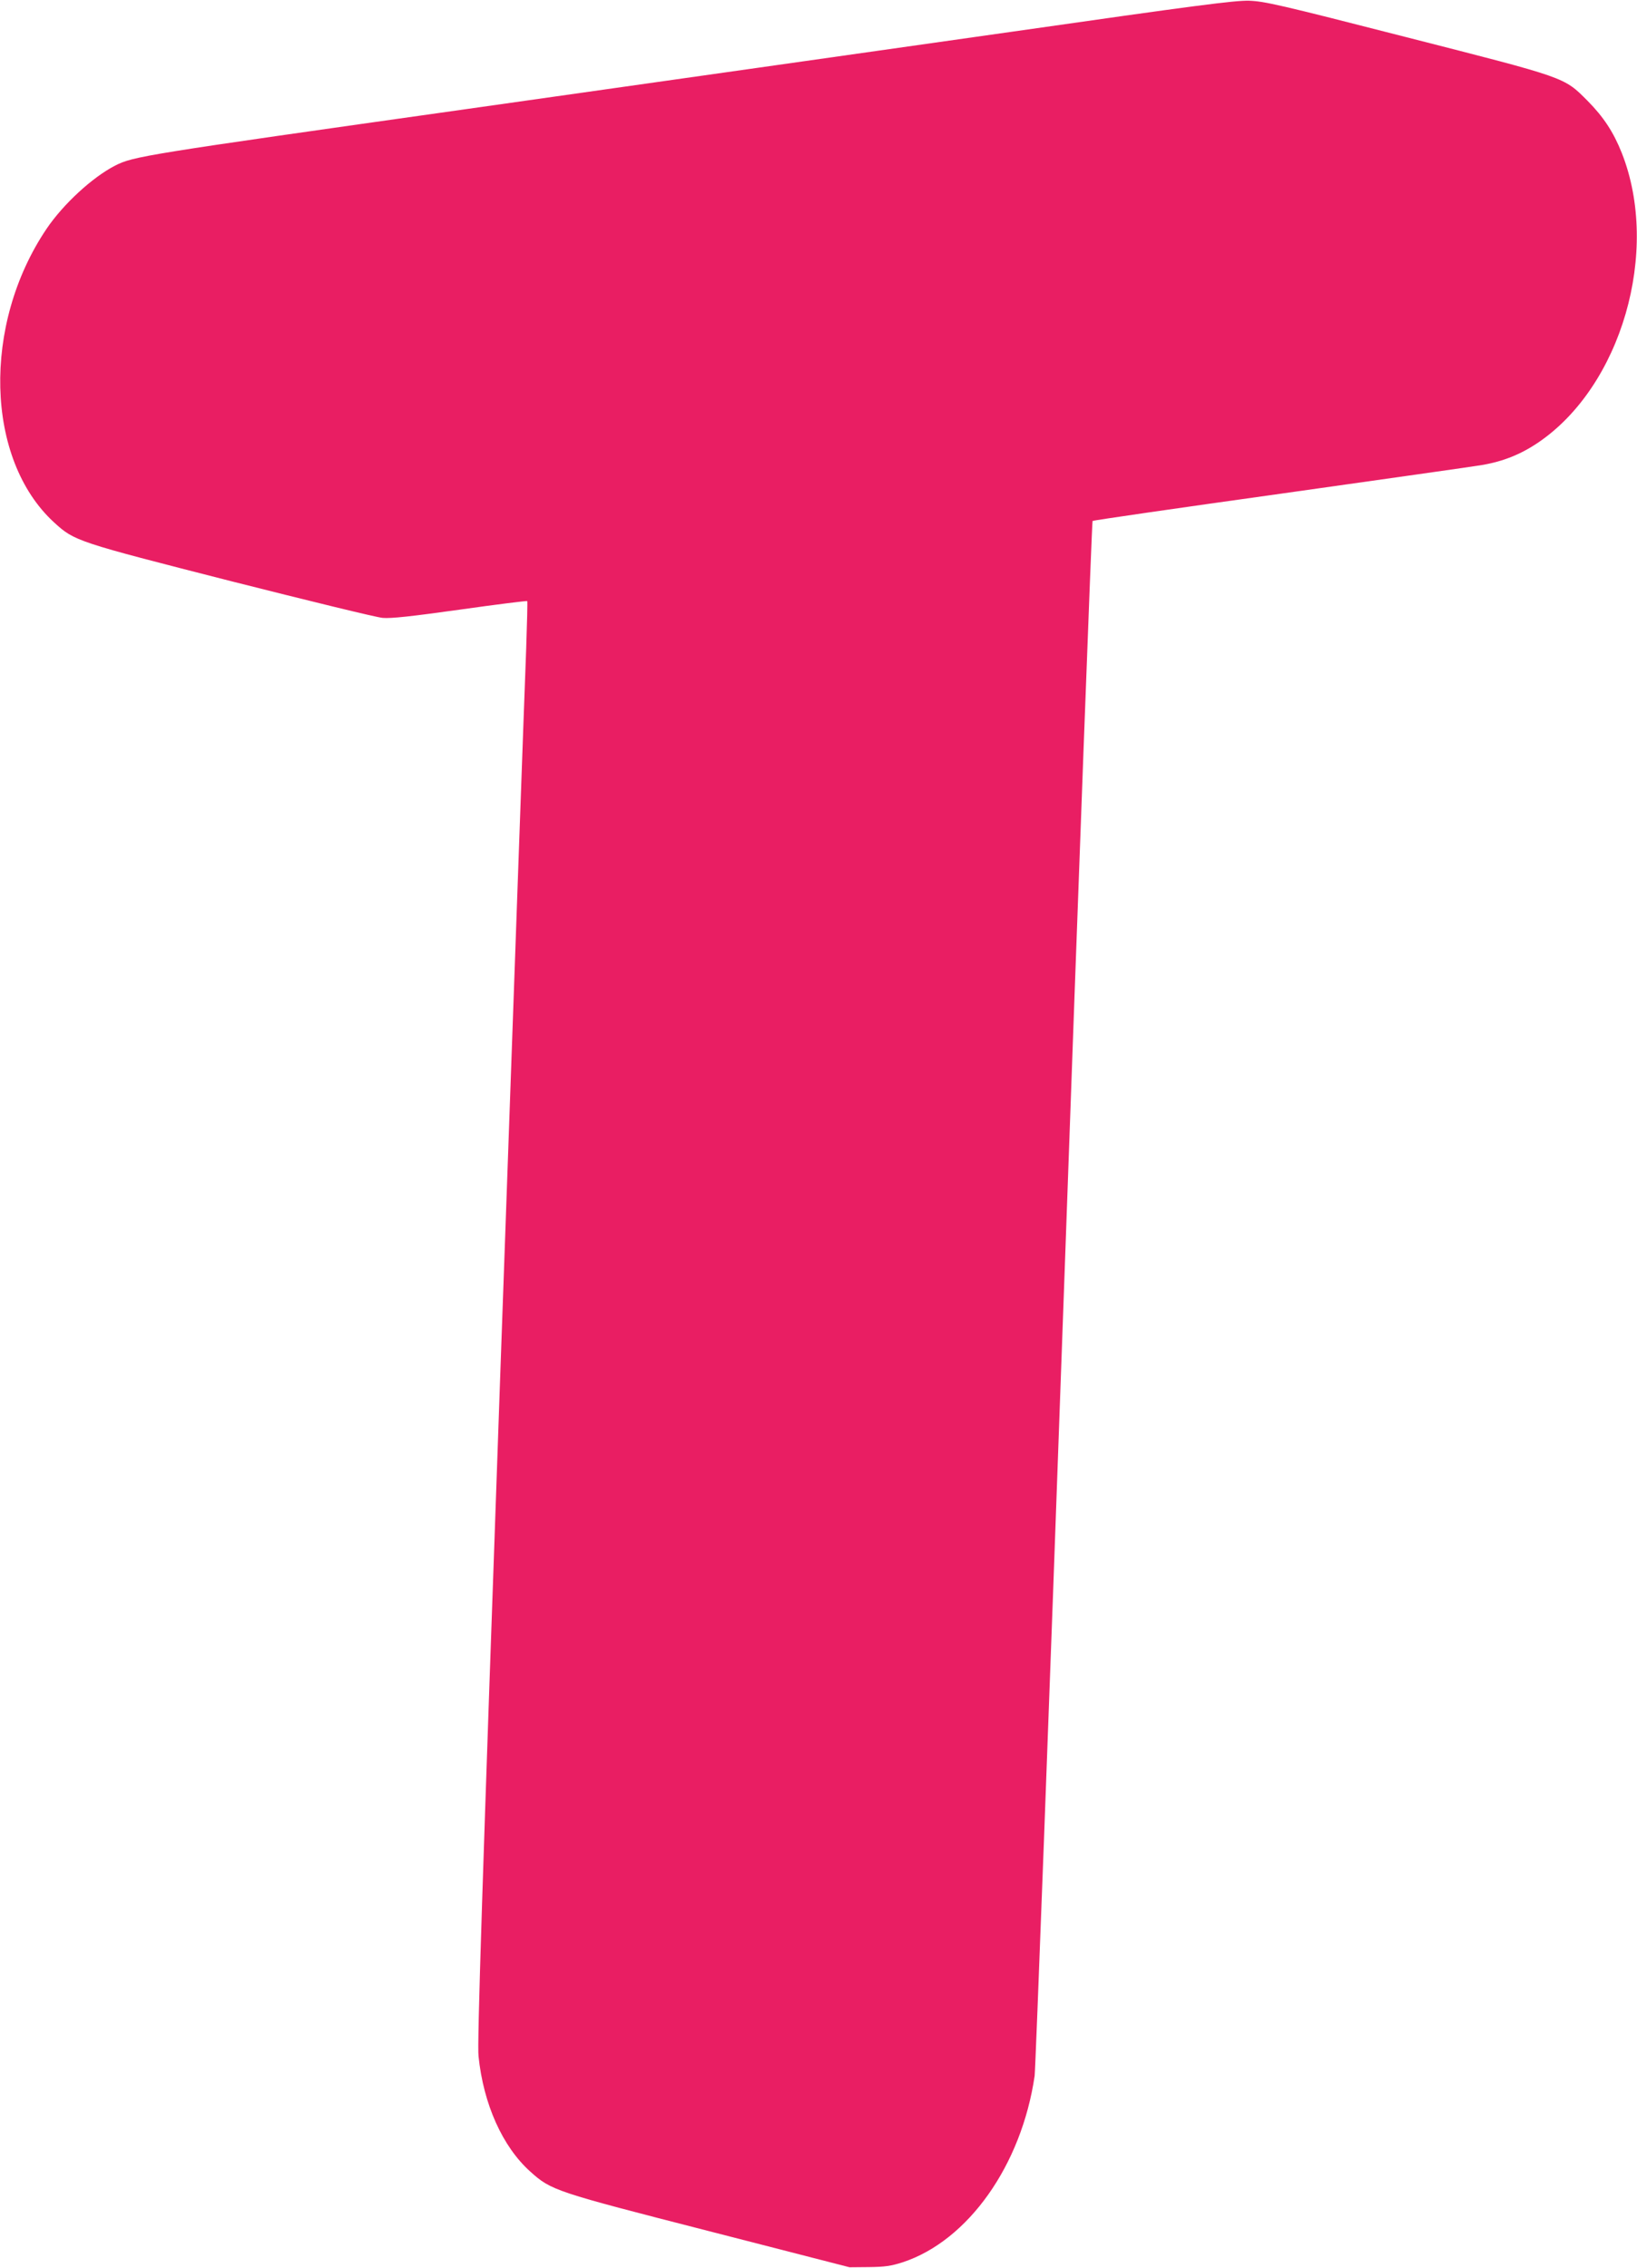 <?xml version="1.0" standalone="no"?>
<!DOCTYPE svg PUBLIC "-//W3C//DTD SVG 20010904//EN"
 "http://www.w3.org/TR/2001/REC-SVG-20010904/DTD/svg10.dtd">
<svg version="1.0" xmlns="http://www.w3.org/2000/svg"
 width="924pt" height="1280pt" viewBox="0 0 924 1280"
 preserveAspectRatio="xMidYMid meet">
<g transform="translate(0,1280) scale(0.1,-0.1)"
fill="#e91e63" stroke="none">
<path d="M5705 12620 c-687 -98 -2068 -293 -3068 -435 -1834 -259 -1884 -267
-1988 -320 -128 -66 -292 -217 -386 -356 -365 -541 -346 -1301 42 -1657 116
-106 126 -109 1000 -332 435 -110 819 -204 855 -207 49 -4 159 8 438 47 205
29 375 50 378 48 2 -3 -1 -123 -6 -269 -6 -145 -71 -1972 -145 -4059 -104
-2949 -132 -3815 -124 -3884 28 -272 136 -511 292 -651 119 -107 138 -113
1012 -337 l790 -203 110 1 c90 1 124 6 190 27 370 122 671 548 745 1052 5 39
80 2027 165 4419 85 2393 158 4353 162 4356 5 4 483 73 1063 154 580 82 1092
154 1137 162 116 20 215 59 313 125 472 318 693 1082 474 1636 -47 118 -103
203 -193 294 -135 135 -113 127 -1026 360 -714 183 -799 202 -885 205 -80 2
-297 -26 -1345 -176z"/>
</g>
</svg>
